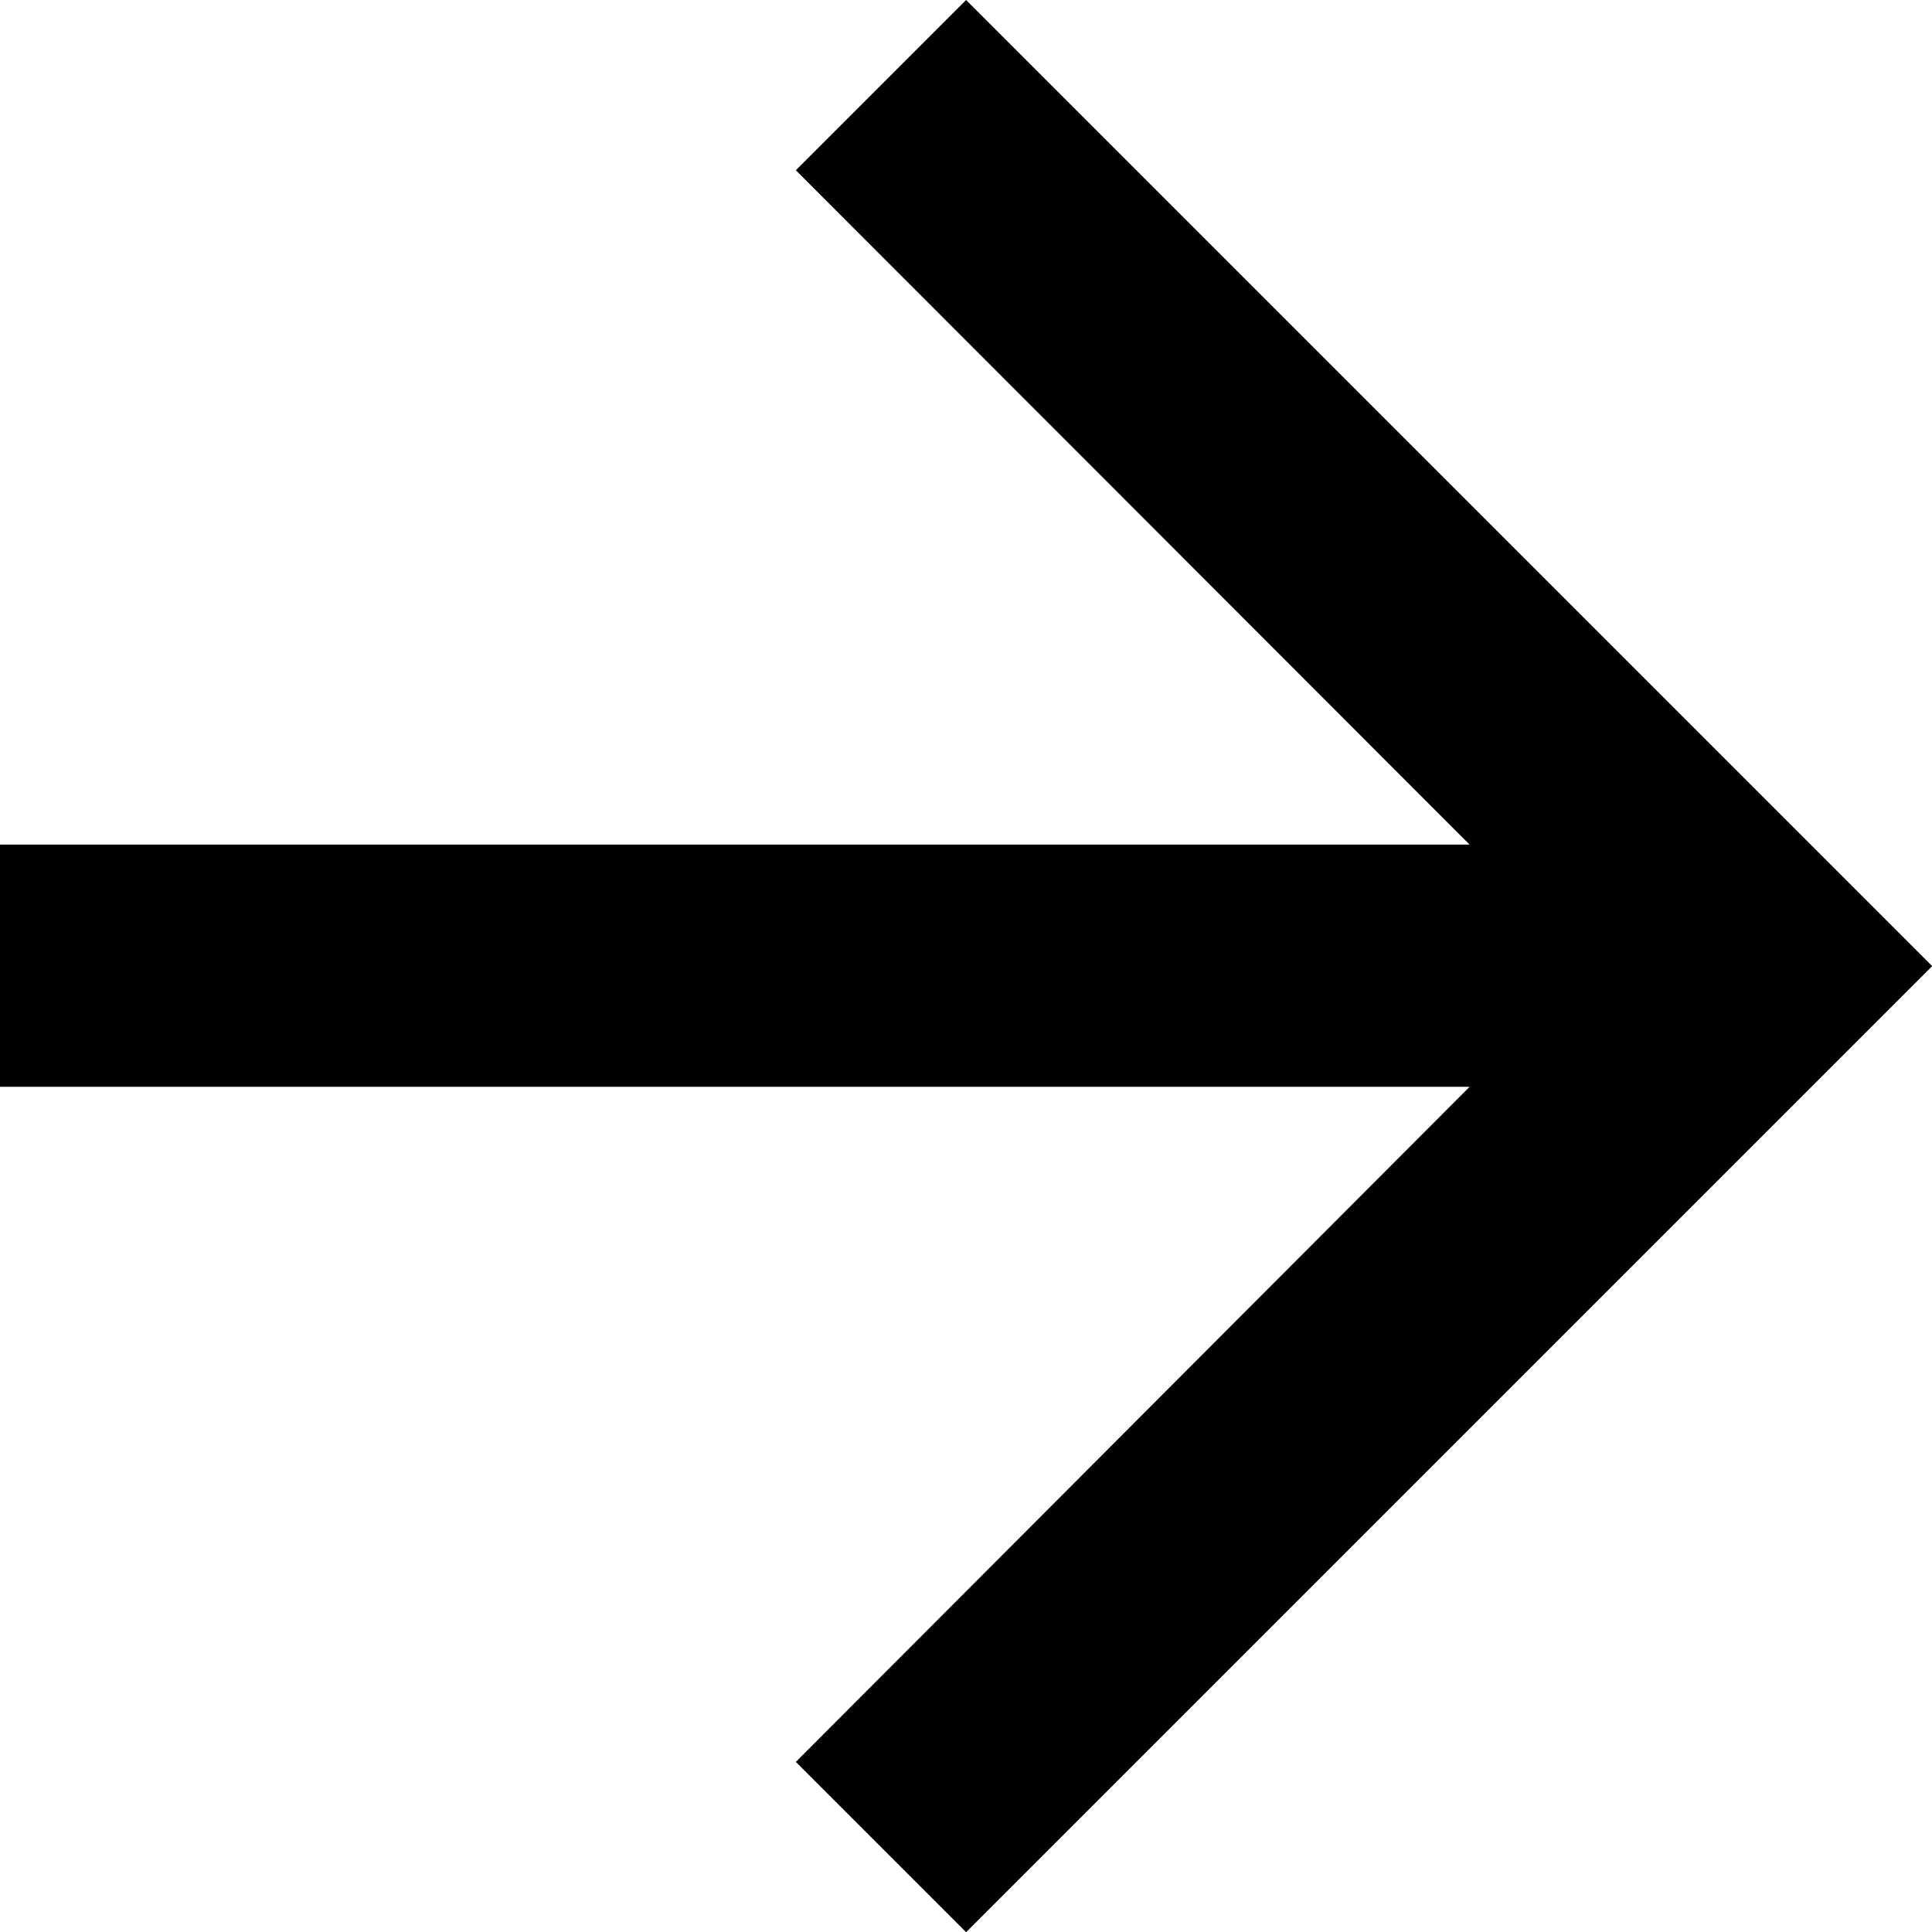 <svg xmlns="http://www.w3.org/2000/svg" width="10.065" height="10.065" viewBox="0 0 10.065 10.065">
  <path id="Tracé_7" data-name="Tracé 7" d="M9.033,4l-.887.887L11.656,8.4H4V9.662h7.656l-3.51,3.517.887.887,5.033-5.033Z" transform="translate(-4 -4)" fill="#000"/>
</svg>
